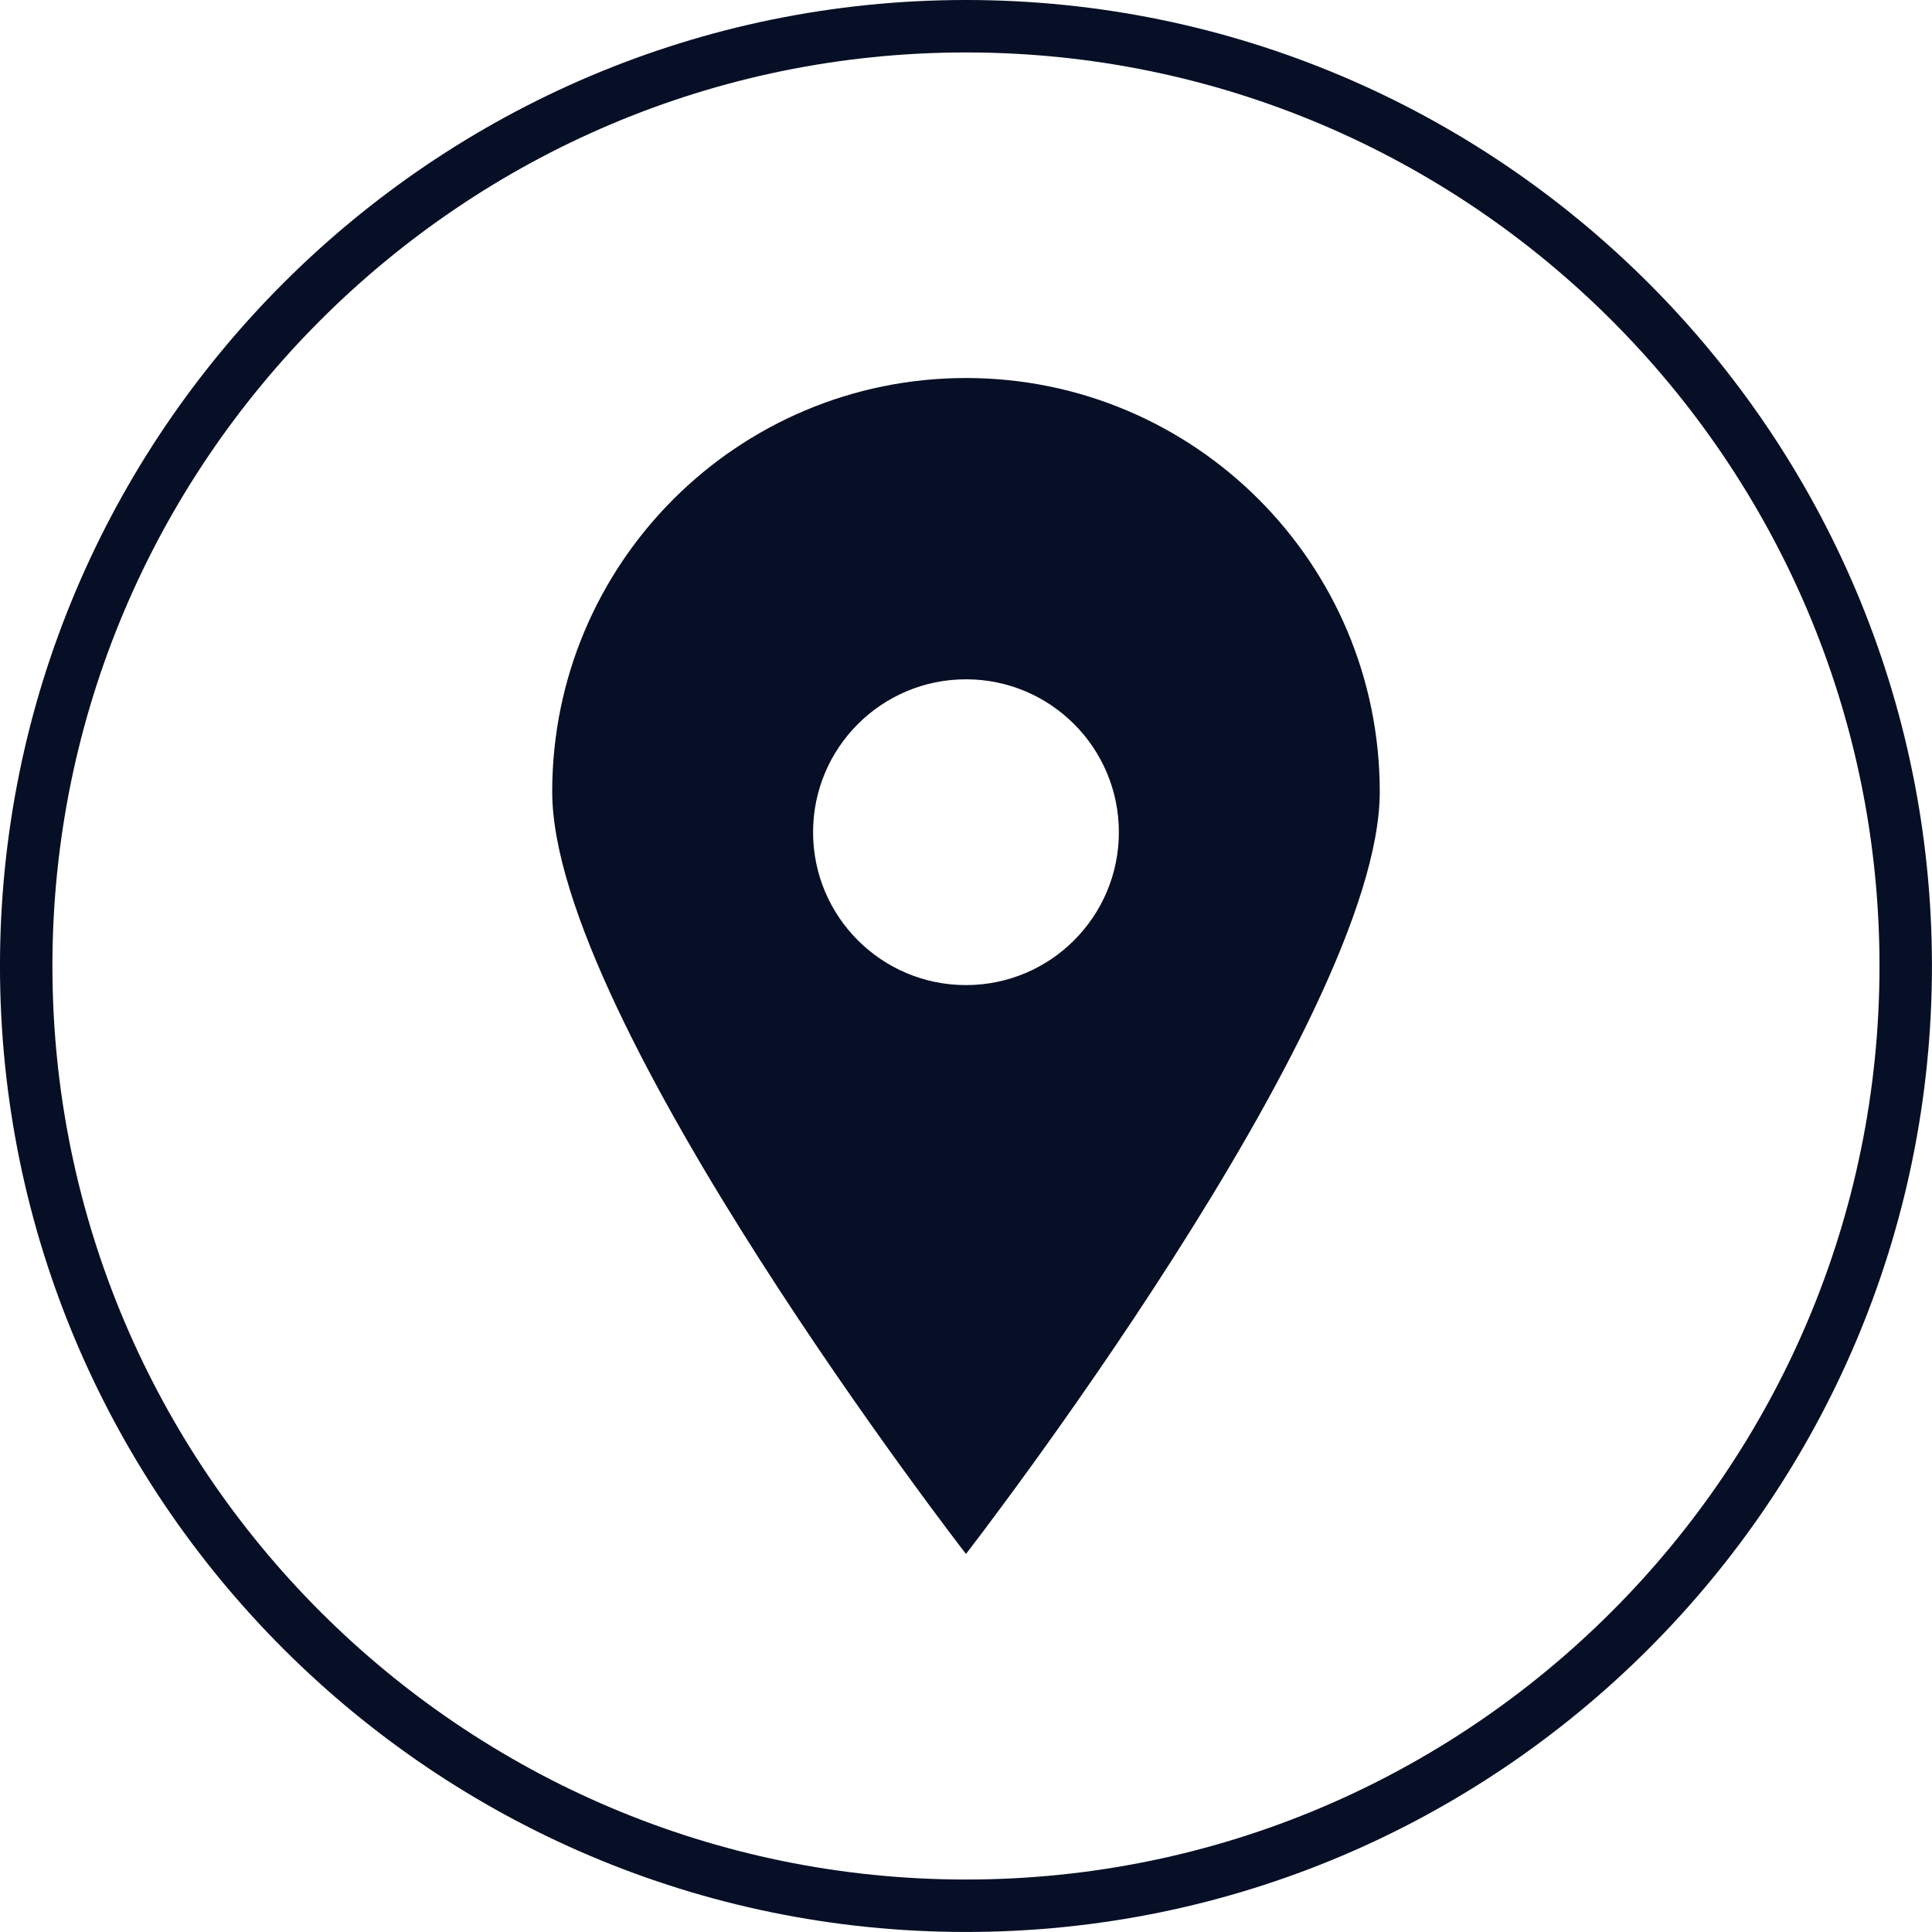 <?xml version="1.0" encoding="UTF-8"?>
<!DOCTYPE svg PUBLIC '-//W3C//DTD SVG 1.0//EN'
          'http://www.w3.org/TR/2001/REC-SVG-20010904/DTD/svg10.dtd'>
<svg height="2857.6" preserveAspectRatio="xMidYMid meet" version="1.0" viewBox="71.5 71.0 2857.7 2857.6" width="2857.7" xmlns="http://www.w3.org/2000/svg" xmlns:xlink="http://www.w3.org/1999/xlink" zoomAndPan="magnify"
><g
  ><g
    ><g id="change1_1"
      ><path d="M1500.33,2928.65c-787.87,0-1428.86-640.96-1428.86-1428.83S712.46,71,1500.33,71 c787.87,0,1428.79,640.96,1428.79,1428.83S2288.2,2928.65,1500.33,2928.65z M1500.33,148.57 c-745.07,0-1351.3,606.19-1351.3,1351.26s606.22,1351.26,1351.3,1351.26s1351.22-606.19,1351.22-1351.26 S2245.4,148.57,1500.33,148.57z" fill="#070f26"
      /></g
    ></g
    ><g
    ><g id="change1_2"
      ><path d="M1500.31,630.14c-338.01,0-612.03,274.02-612.03,612.04c0,338.01,612.03,1127.33,612.03,1127.33 s612.04-789.32,612.04-1127.33C2112.35,904.16,1838.33,630.14,1500.31,630.14z M1500.31,1528.09 c-124.9,0-226.15-101.25-226.15-226.15c0-124.9,101.25-226.15,226.15-226.15s226.15,101.25,226.15,226.15 C1726.46,1426.84,1625.21,1528.09,1500.31,1528.09z" fill="#070f26"
      /></g
    ></g
  ></g
></svg
>
